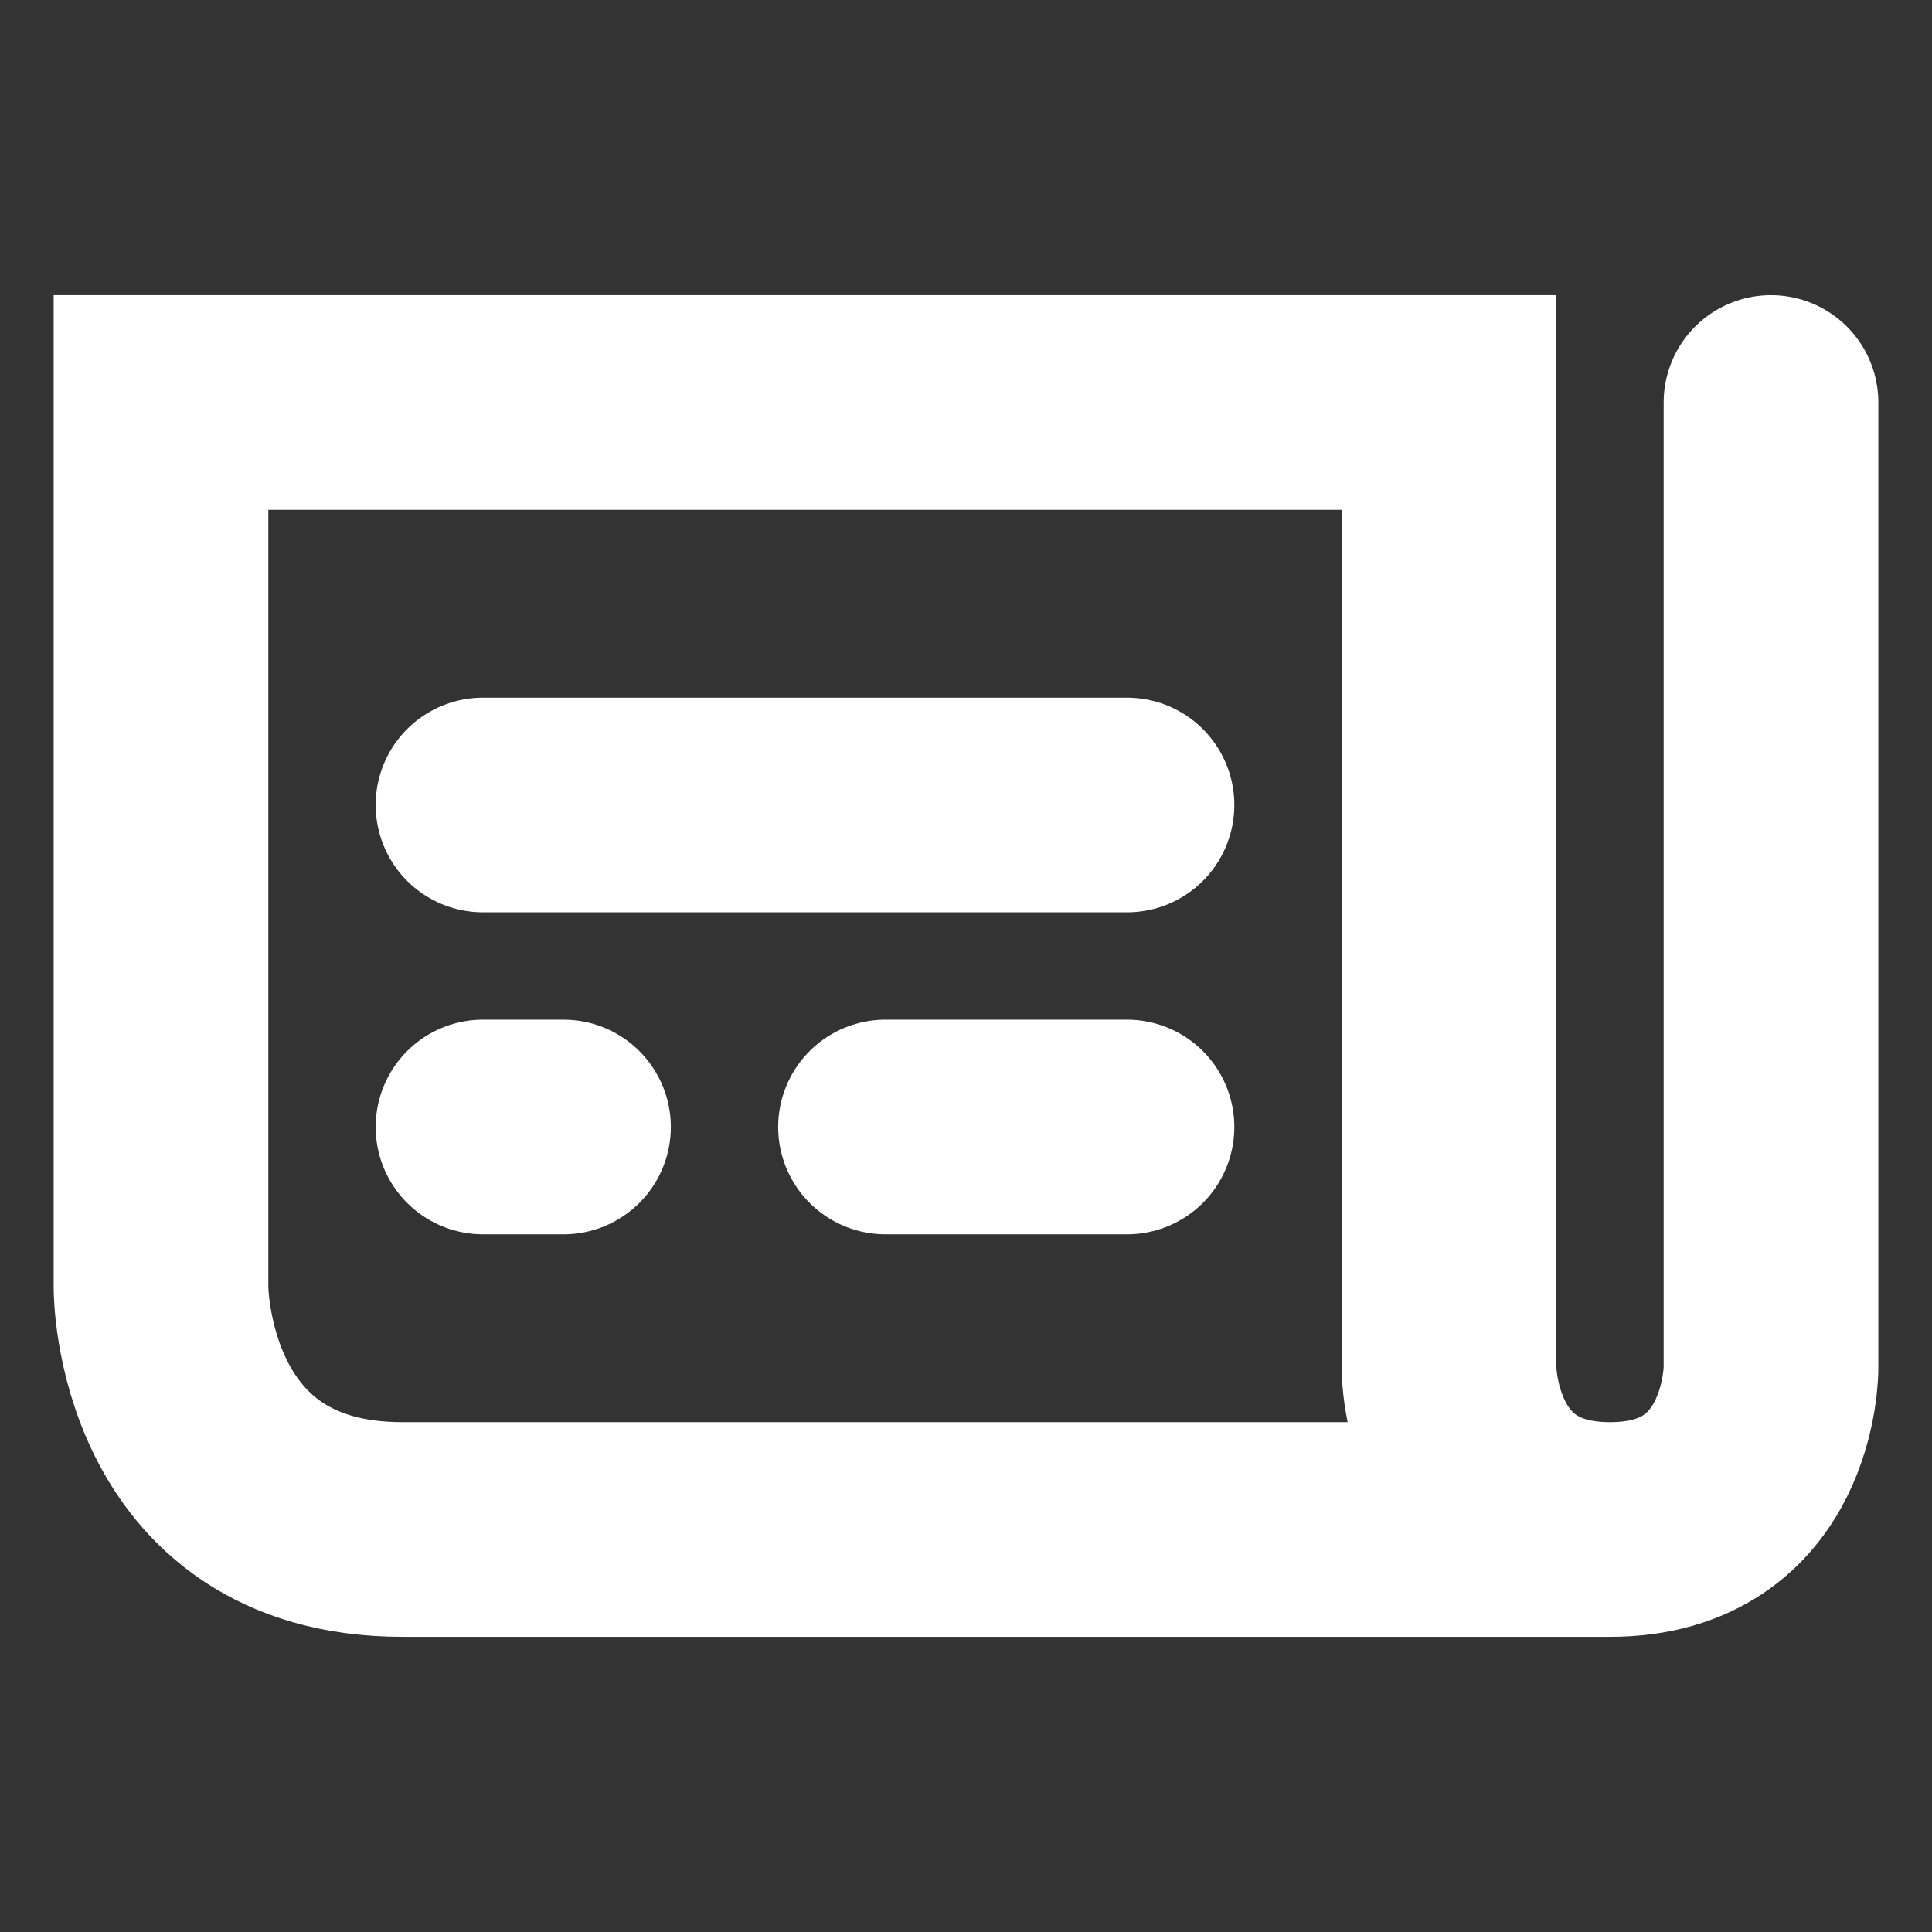 <svg width="18" height="18" viewBox="0 0 18 18" fill="none" xmlns="http://www.w3.org/2000/svg">
<rect x="0" y="0" width="18" height="18" fill="#333333" stroke="none"/>
<path d="M16.5 3.75V12.75C16.5 12.75 16.5 14.25 15 14.25C13.5 14.25 13.5 12.75 13.5 12.75V3.75H1.5V12C1.5 12 1.5 14.25 3.75 14.25C6 14.25 15 14.25 15 14.25" stroke="white" stroke-width="2" stroke-linecap="round"/>
<path d="M4.5 10.5H5.25" stroke="white" stroke-width="2" stroke-linecap="round"/>
<path d="M8.25 10.5H10.5" stroke="white" stroke-width="2" stroke-linecap="round"/>
<path d="M4.5 7.5H10.5" stroke="white" stroke-width="2" stroke-linecap="round"/>
</svg>

